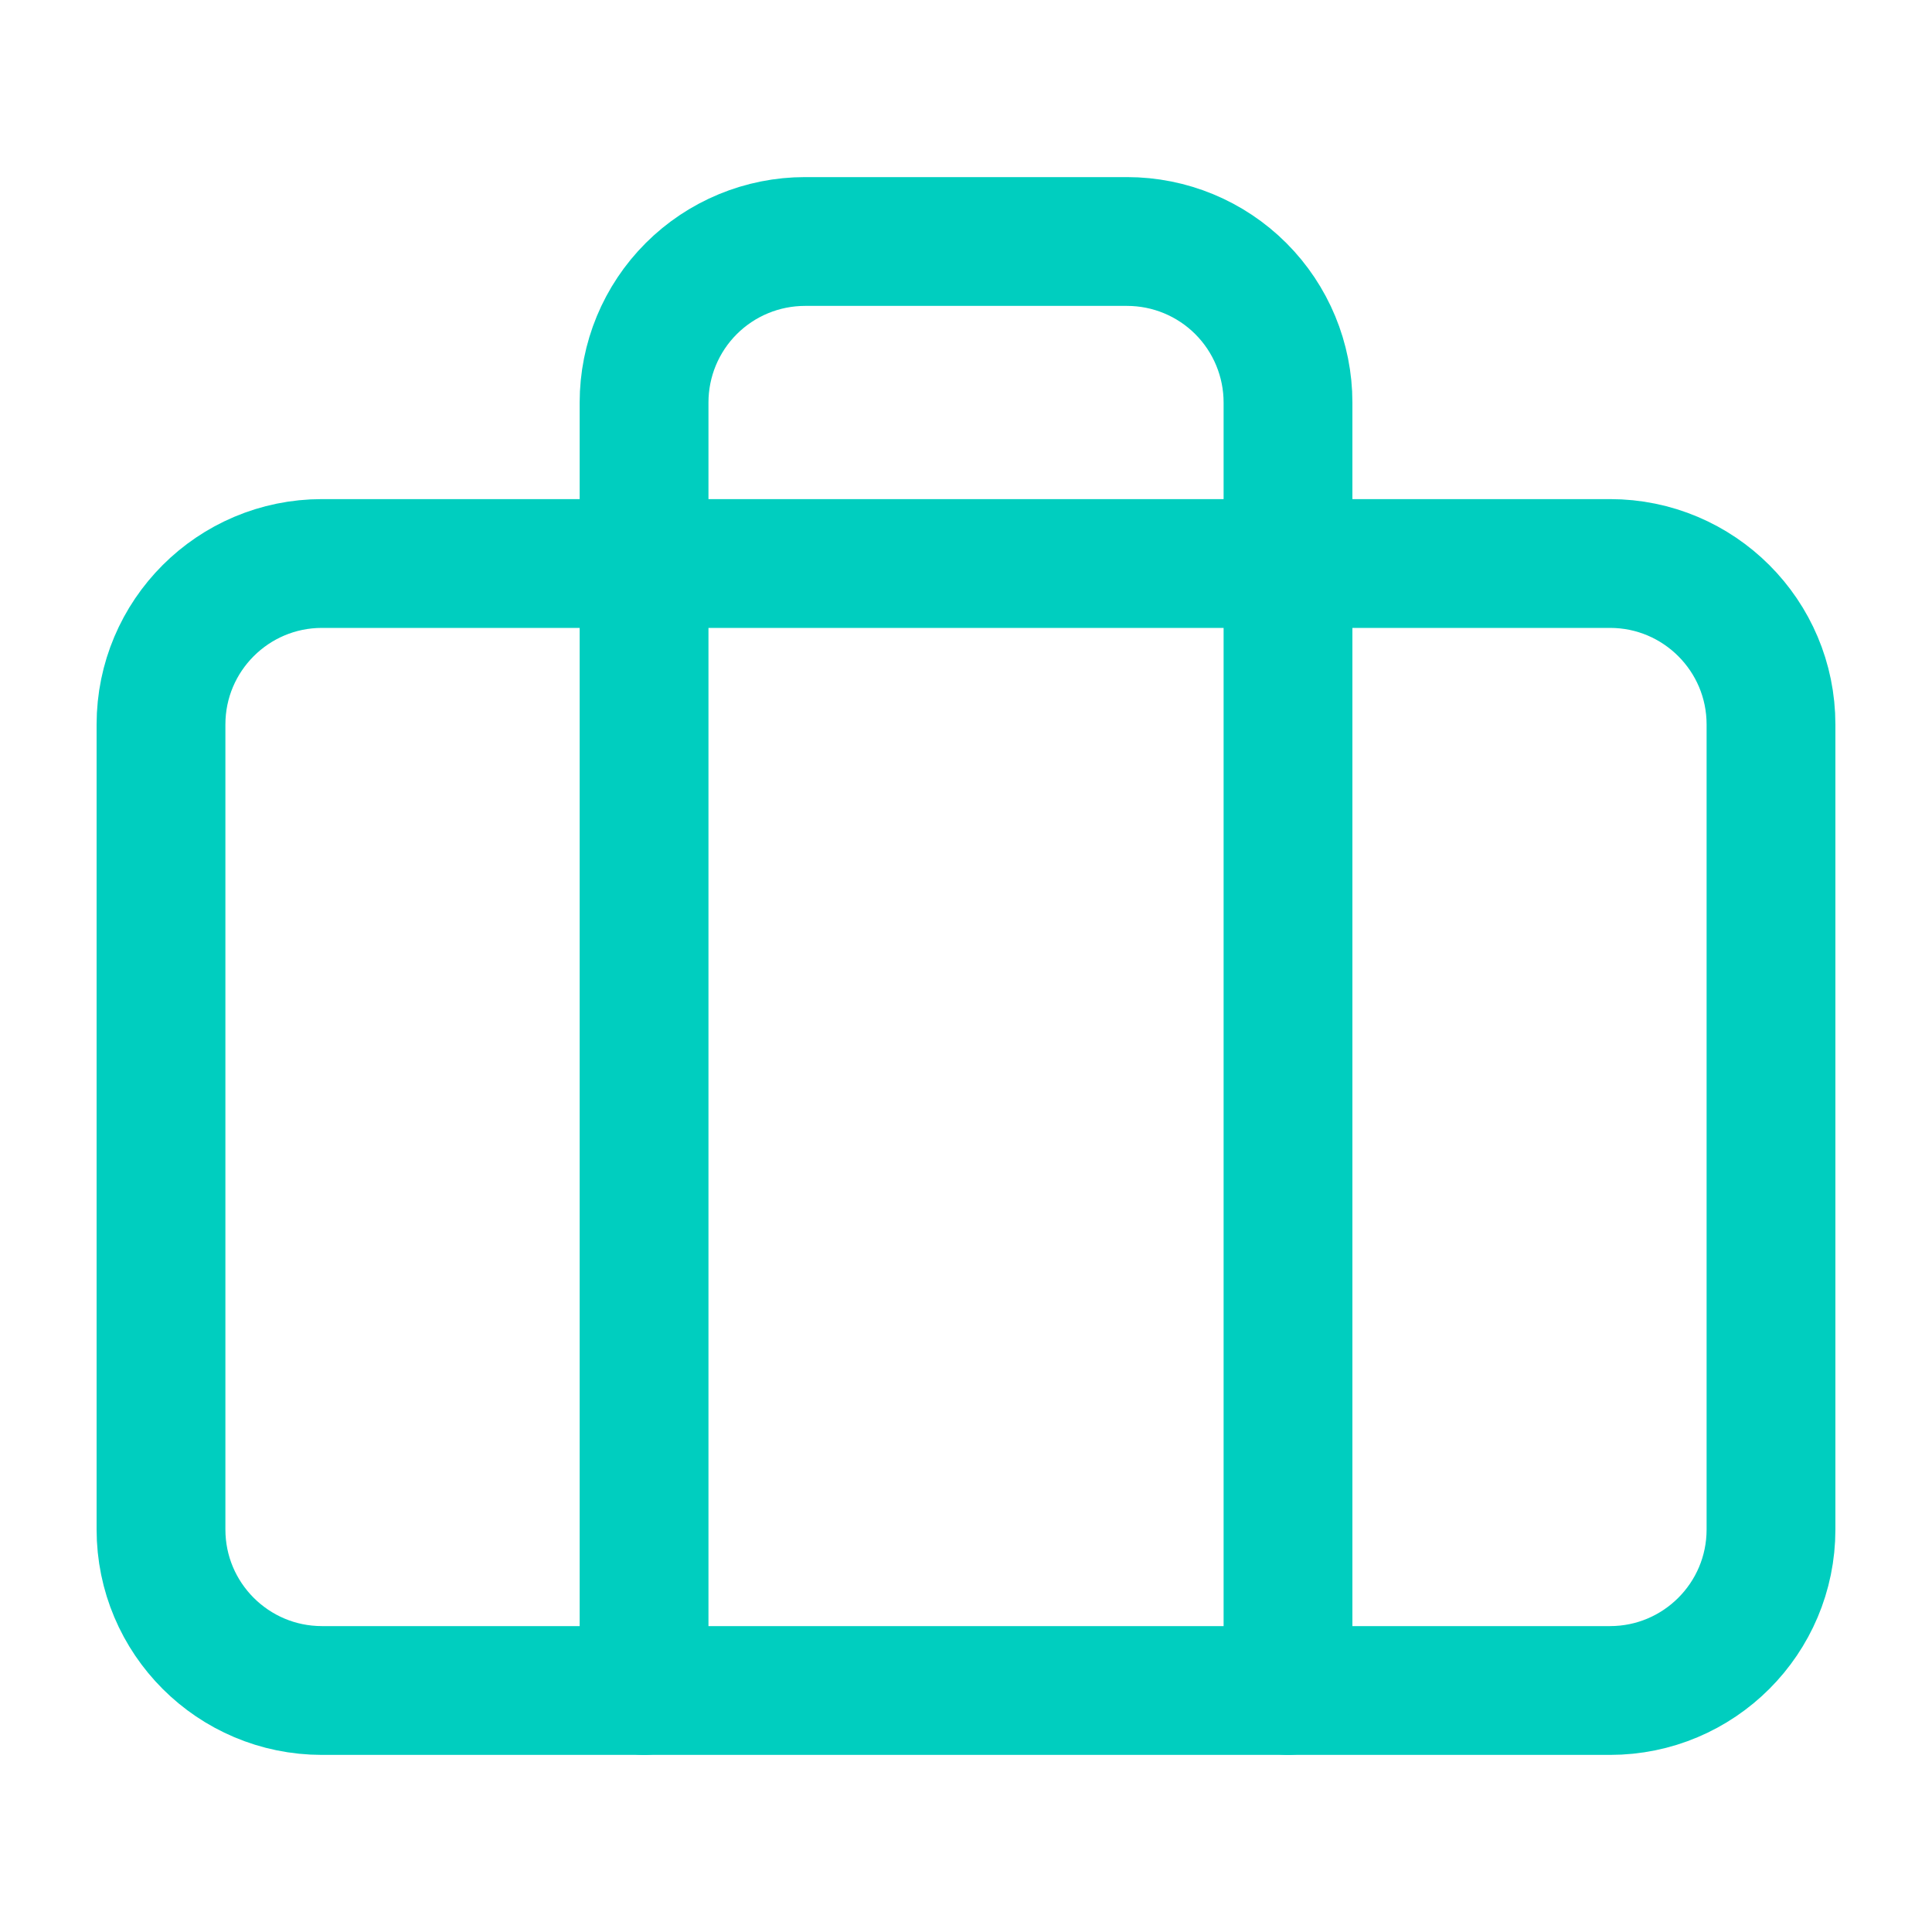 <svg fill="none" height="60" viewBox="0 0 60 60" width="60" xmlns="http://www.w3.org/2000/svg"><g stroke="#00cebf" stroke-linecap="round" stroke-linejoin="round" stroke-width="4"><path d="m50 17.5h-40c-2.761 0-5 2.239-5 5v25c0 2.761 2.239 5 5 5h40c2.761 0 5-2.239 5-5v-25c0-2.761-2.239-5-5-5z"/><path d="m40 52.5v-40c0-1.326-.527-2.598-1.464-3.536-.938-.938-2.209-1.464-3.535-1.464h-10c-1.326 0-2.598.527-3.535 1.464-.938.938-1.464 2.209-1.464 3.536v40"/></g></svg>